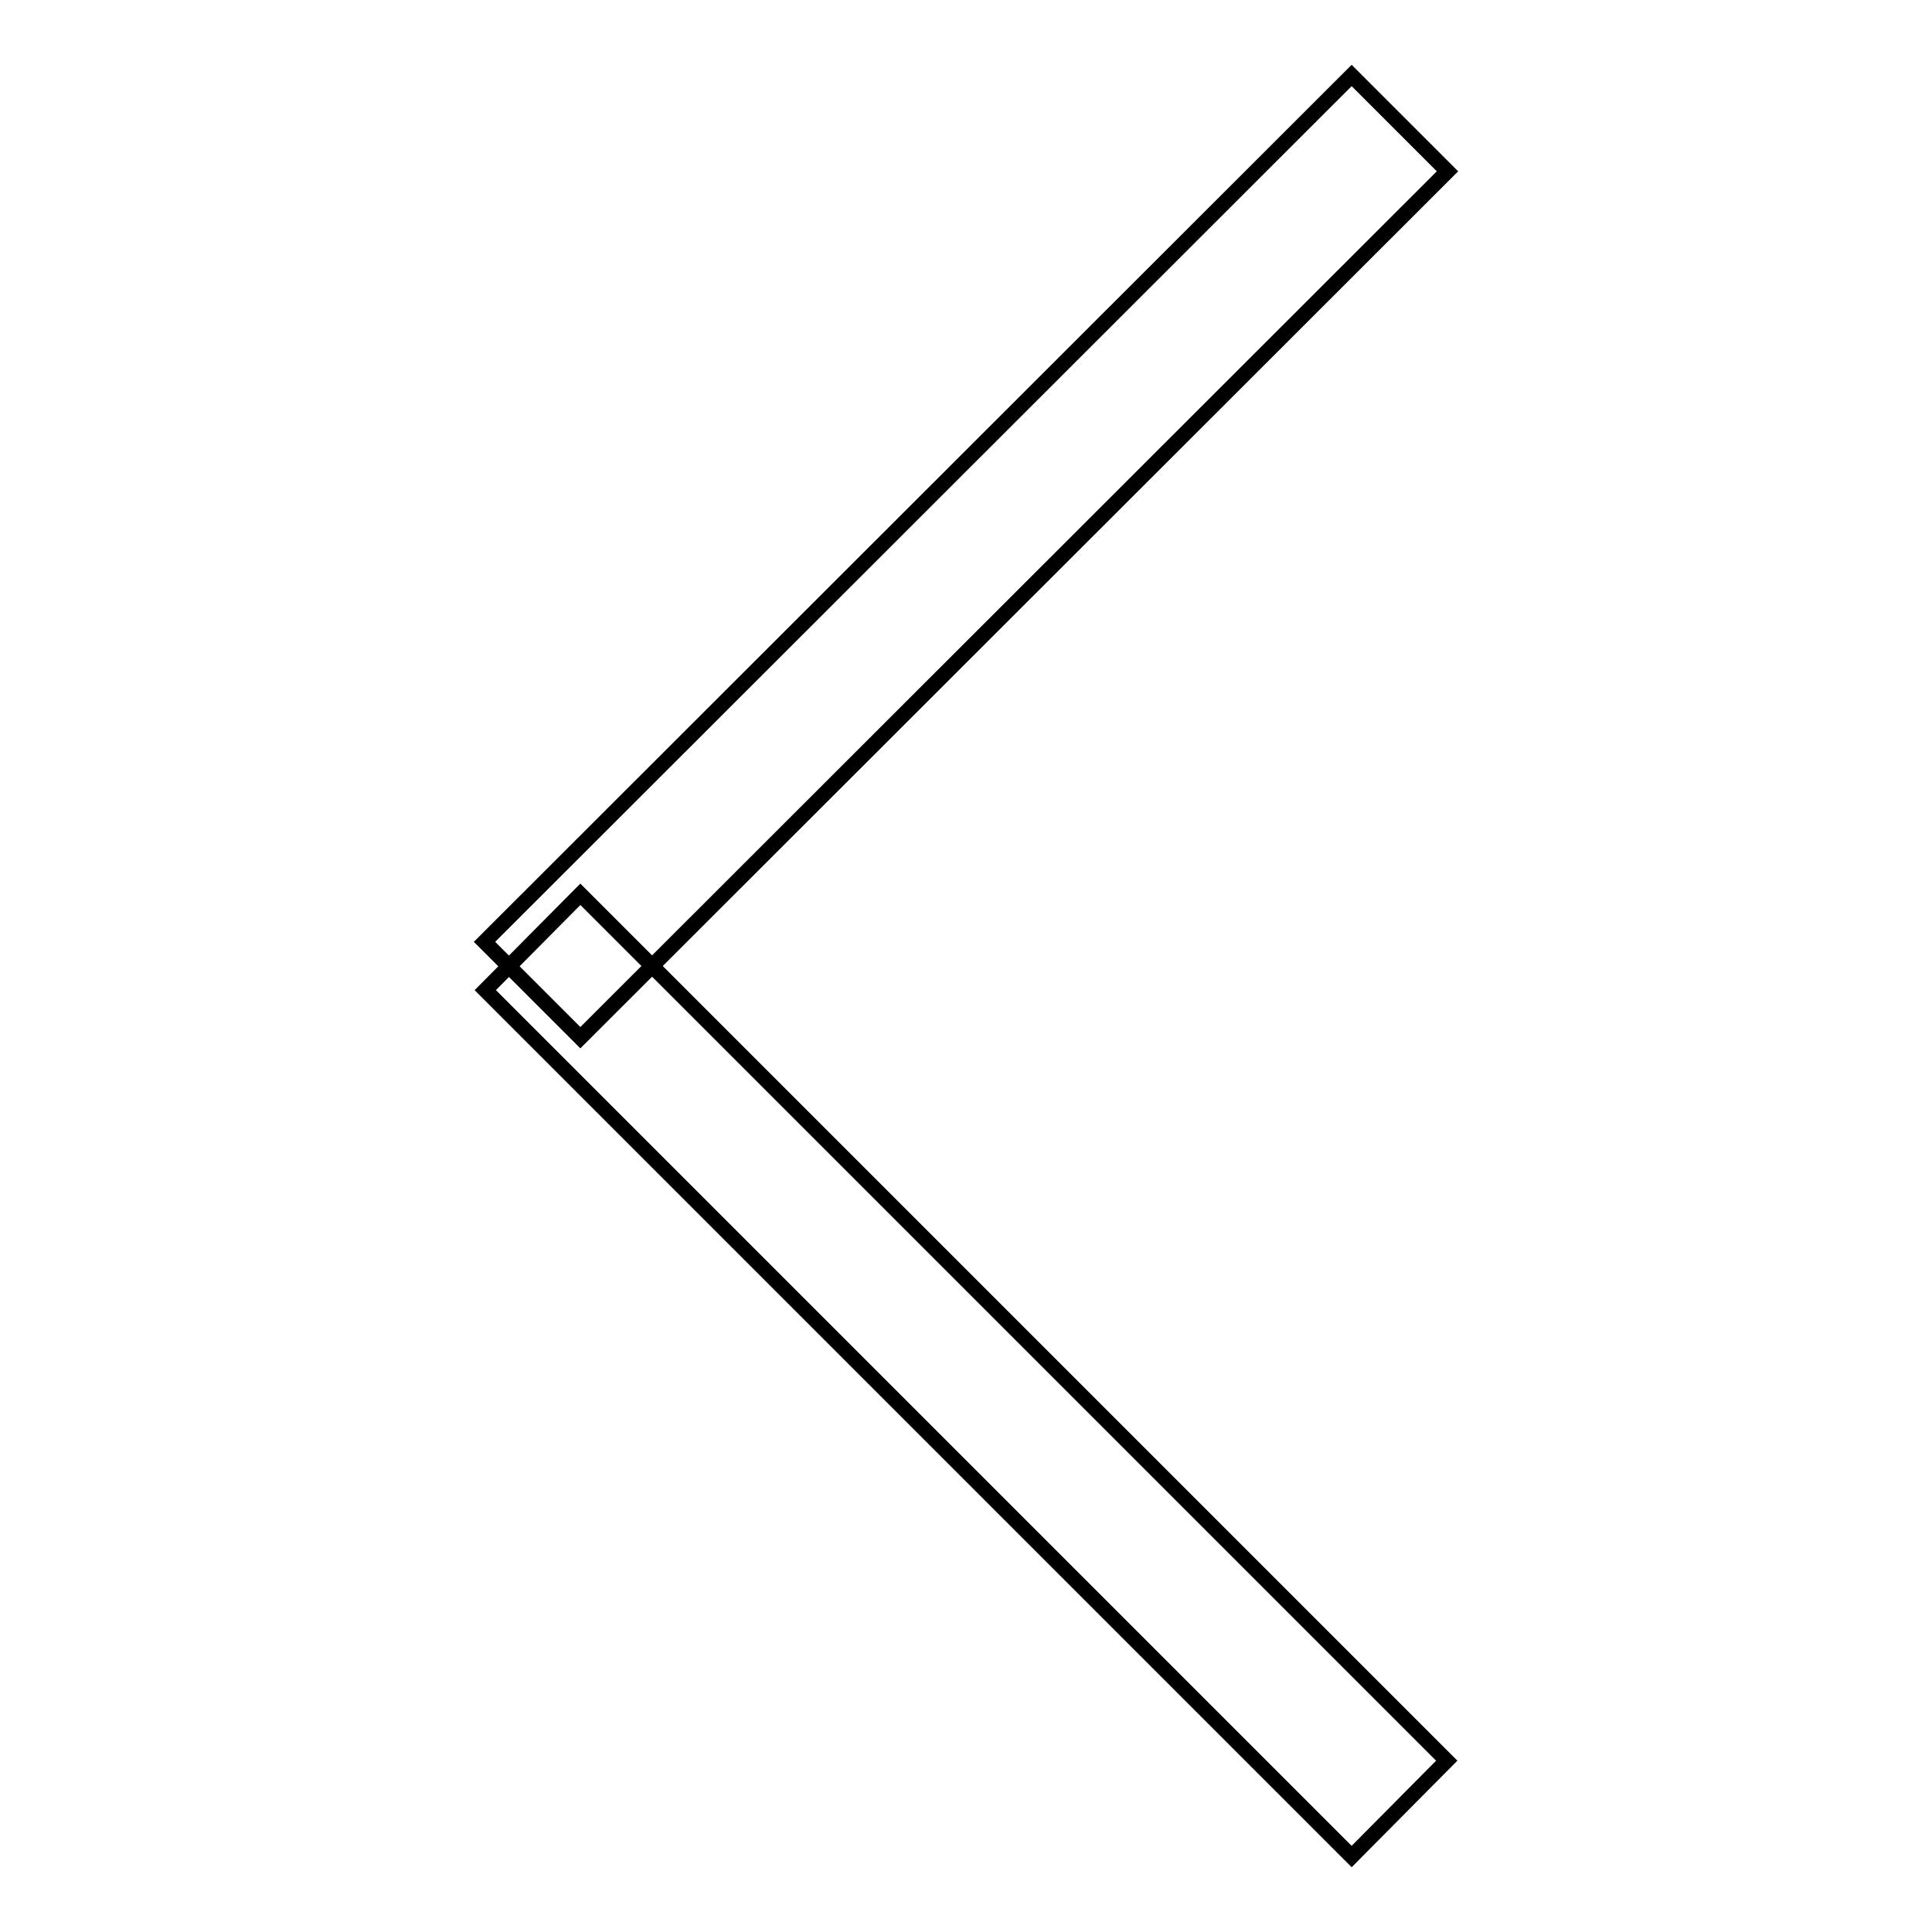 <?xml version="1.0" encoding="utf-8"?>
<!-- Svg Vector Icons : http://www.onlinewebfonts.com/icon -->
<!DOCTYPE svg PUBLIC "-//W3C//DTD SVG 1.1//EN" "http://www.w3.org/Graphics/SVG/1.1/DTD/svg11.dtd">
<svg version="1.1" xmlns="http://www.w3.org/2000/svg" xmlns:xlink="http://www.w3.org/1999/xlink" x="0px" y="0px" viewBox="0 0 256 256" enable-background="new 0 0 256 256" xml:space="preserve">
<g><g><path stroke-width="2" fill-opacity="0" stroke="#000000"  d="M179.1,10l12.7,12.7L76.9,137.5l-12.7-12.7L179.1,10z"/><path stroke-width="2" fill-opacity="0" stroke="#000000"  d="M76.9,118.5l114.8,114.8L179.1,246L64.3,131.2L76.9,118.5L76.9,118.5z"/></g></g>
</svg>